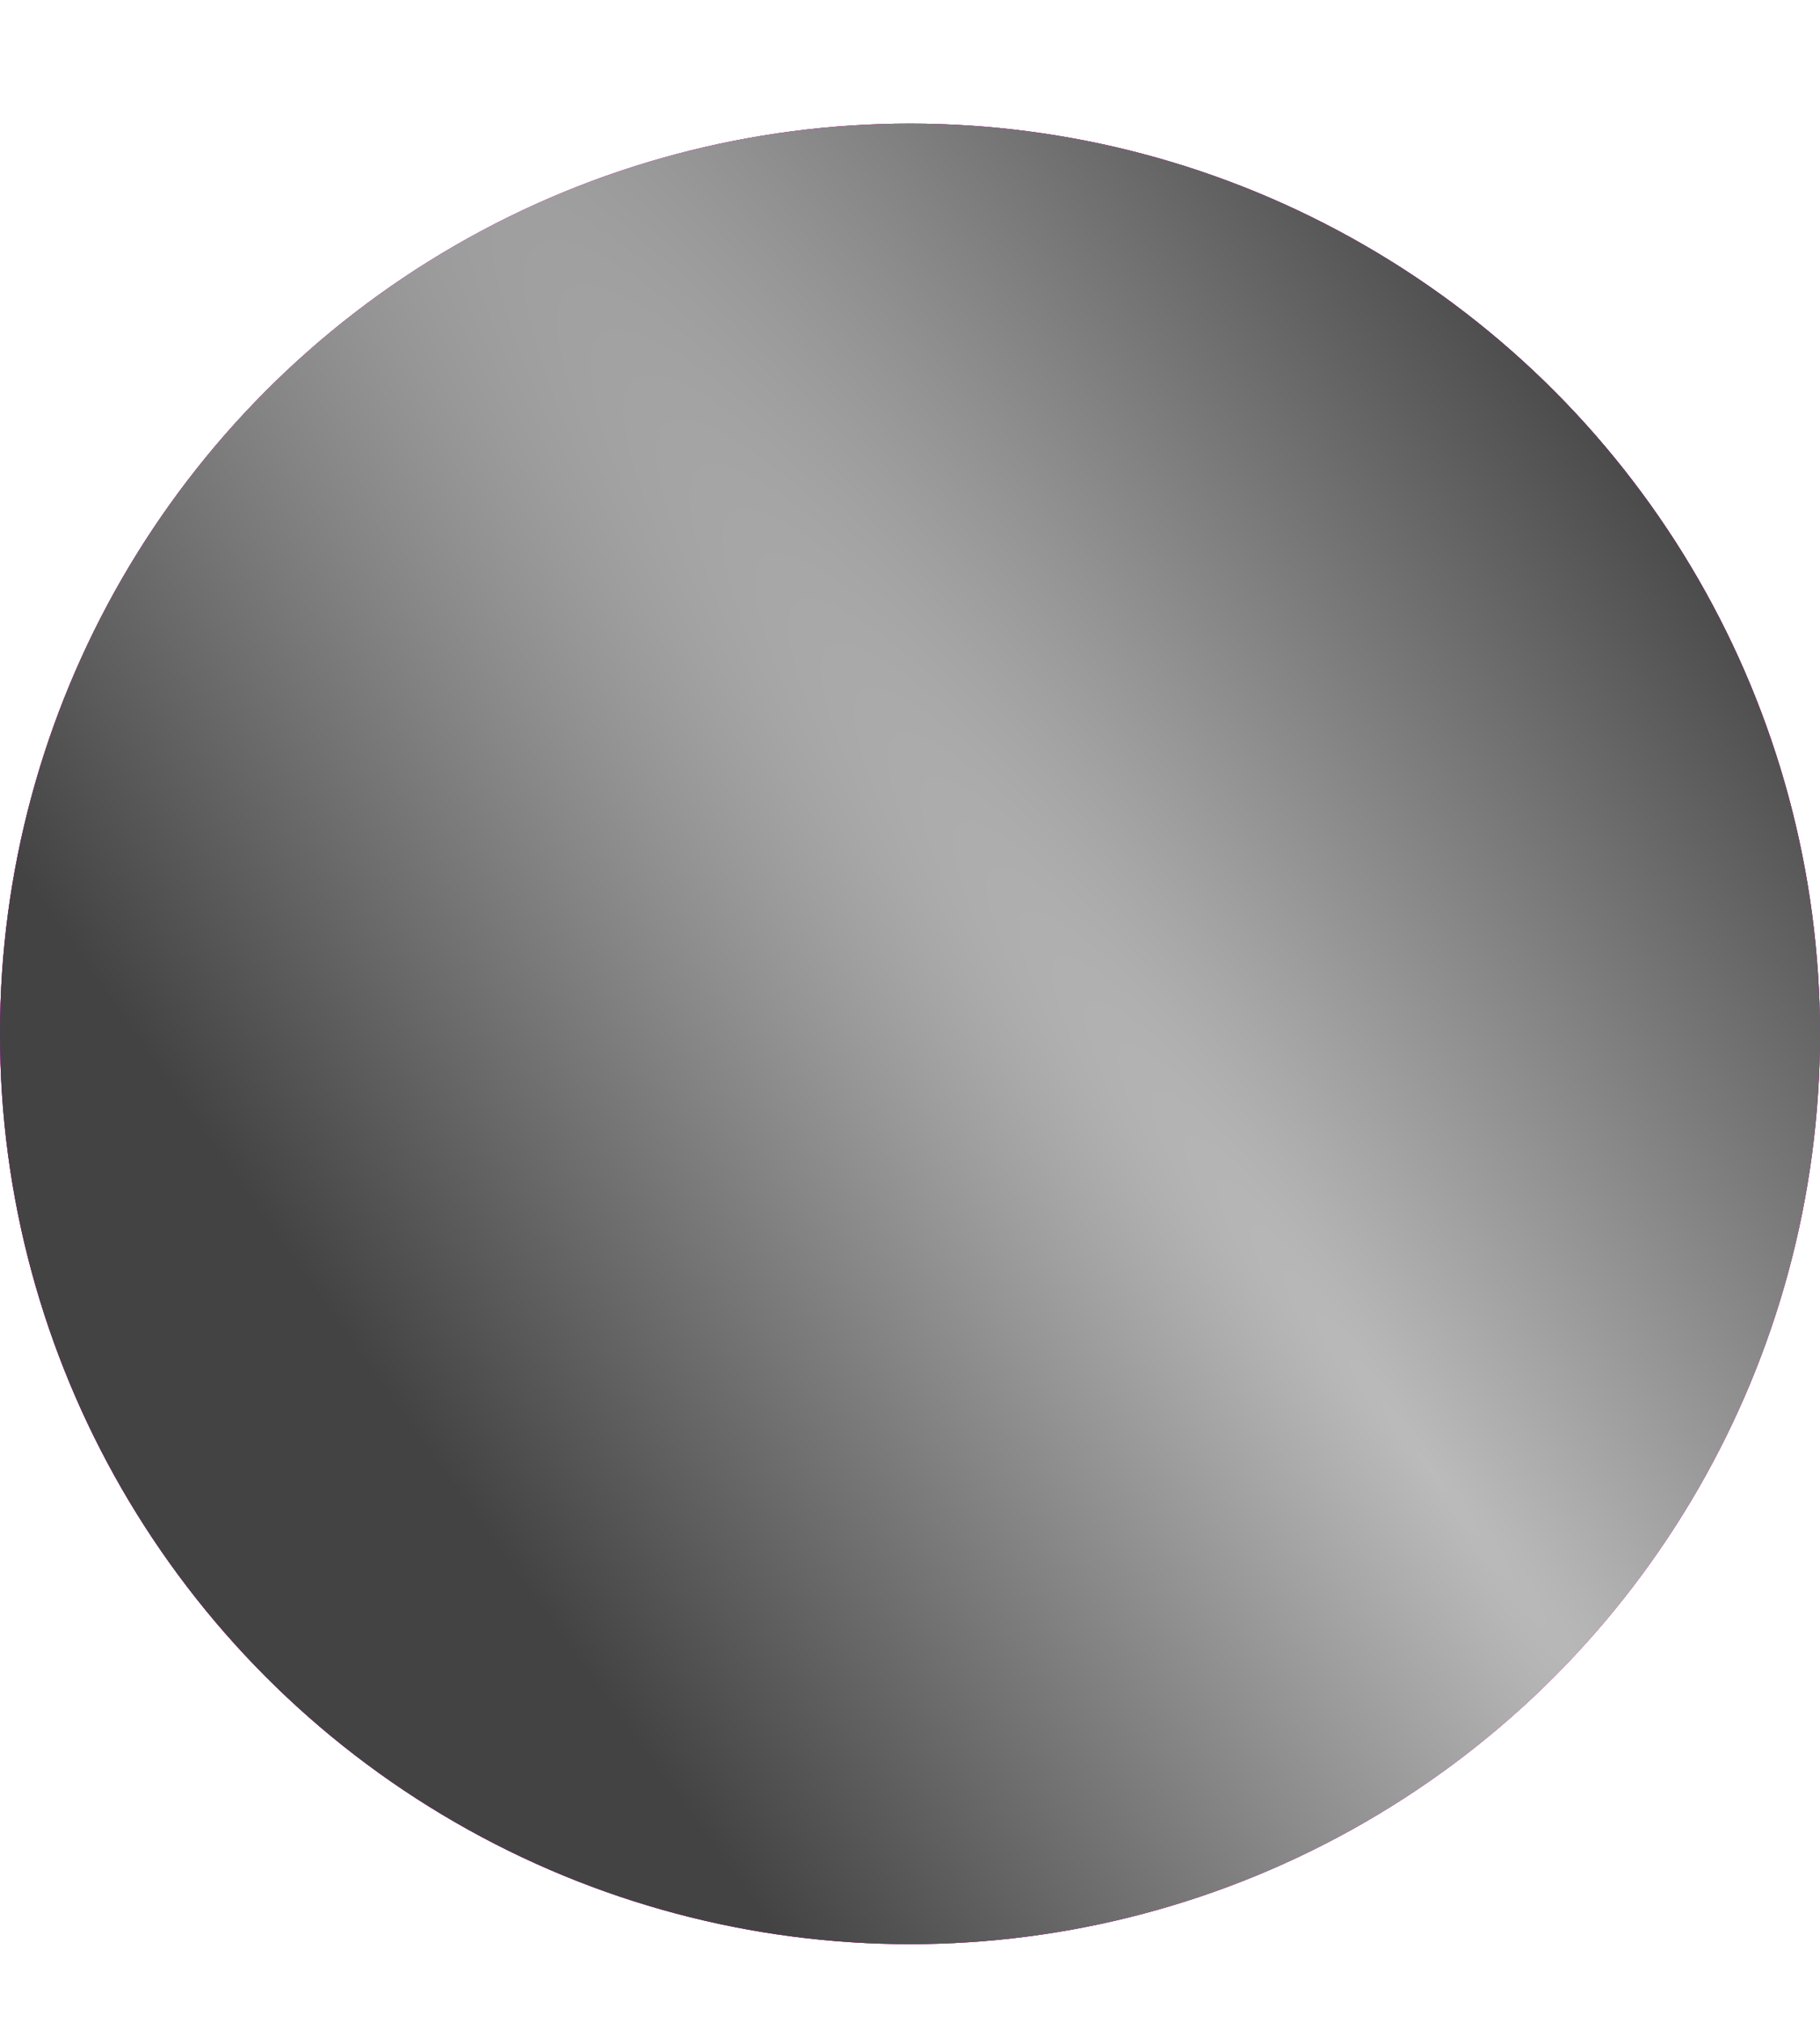 <?xml version="1.0" encoding="UTF-8"?> <svg xmlns="http://www.w3.org/2000/svg" width="9" height="10" viewBox="0 0 9 10" fill="none"><circle cx="4.5" cy="5.111" r="4.5" fill="url(#paint0_radial_184_308)"></circle><circle cx="4.5" cy="5.111" r="4.5" fill="url(#paint1_radial_184_308)"></circle><circle cx="4.5" cy="5.111" r="4.5" fill="url(#paint2_radial_184_308)"></circle><defs><radialGradient id="paint0_radial_184_308" cx="0" cy="0" r="1" gradientUnits="userSpaceOnUse" gradientTransform="translate(7.084 7.294) rotate(143.95) scale(3.938 33.307)"><stop stop-color="#F33D3D"></stop><stop offset="1" stop-color="#FE0707"></stop></radialGradient><radialGradient id="paint1_radial_184_308" cx="0" cy="0" r="1" gradientUnits="userSpaceOnUse" gradientTransform="translate(7.084 7.294) rotate(143.95) scale(3.938 33.307)"><stop stop-color="#CC3DF3"></stop><stop offset="1" stop-color="#AC07FE"></stop></radialGradient><radialGradient id="paint2_radial_184_308" cx="0" cy="0" r="1" gradientUnits="userSpaceOnUse" gradientTransform="translate(7.084 7.294) rotate(143.95) scale(3.938 33.307)"><stop stop-color="#BBBBBB"></stop><stop offset="1" stop-color="#444343"></stop></radialGradient></defs></svg> 